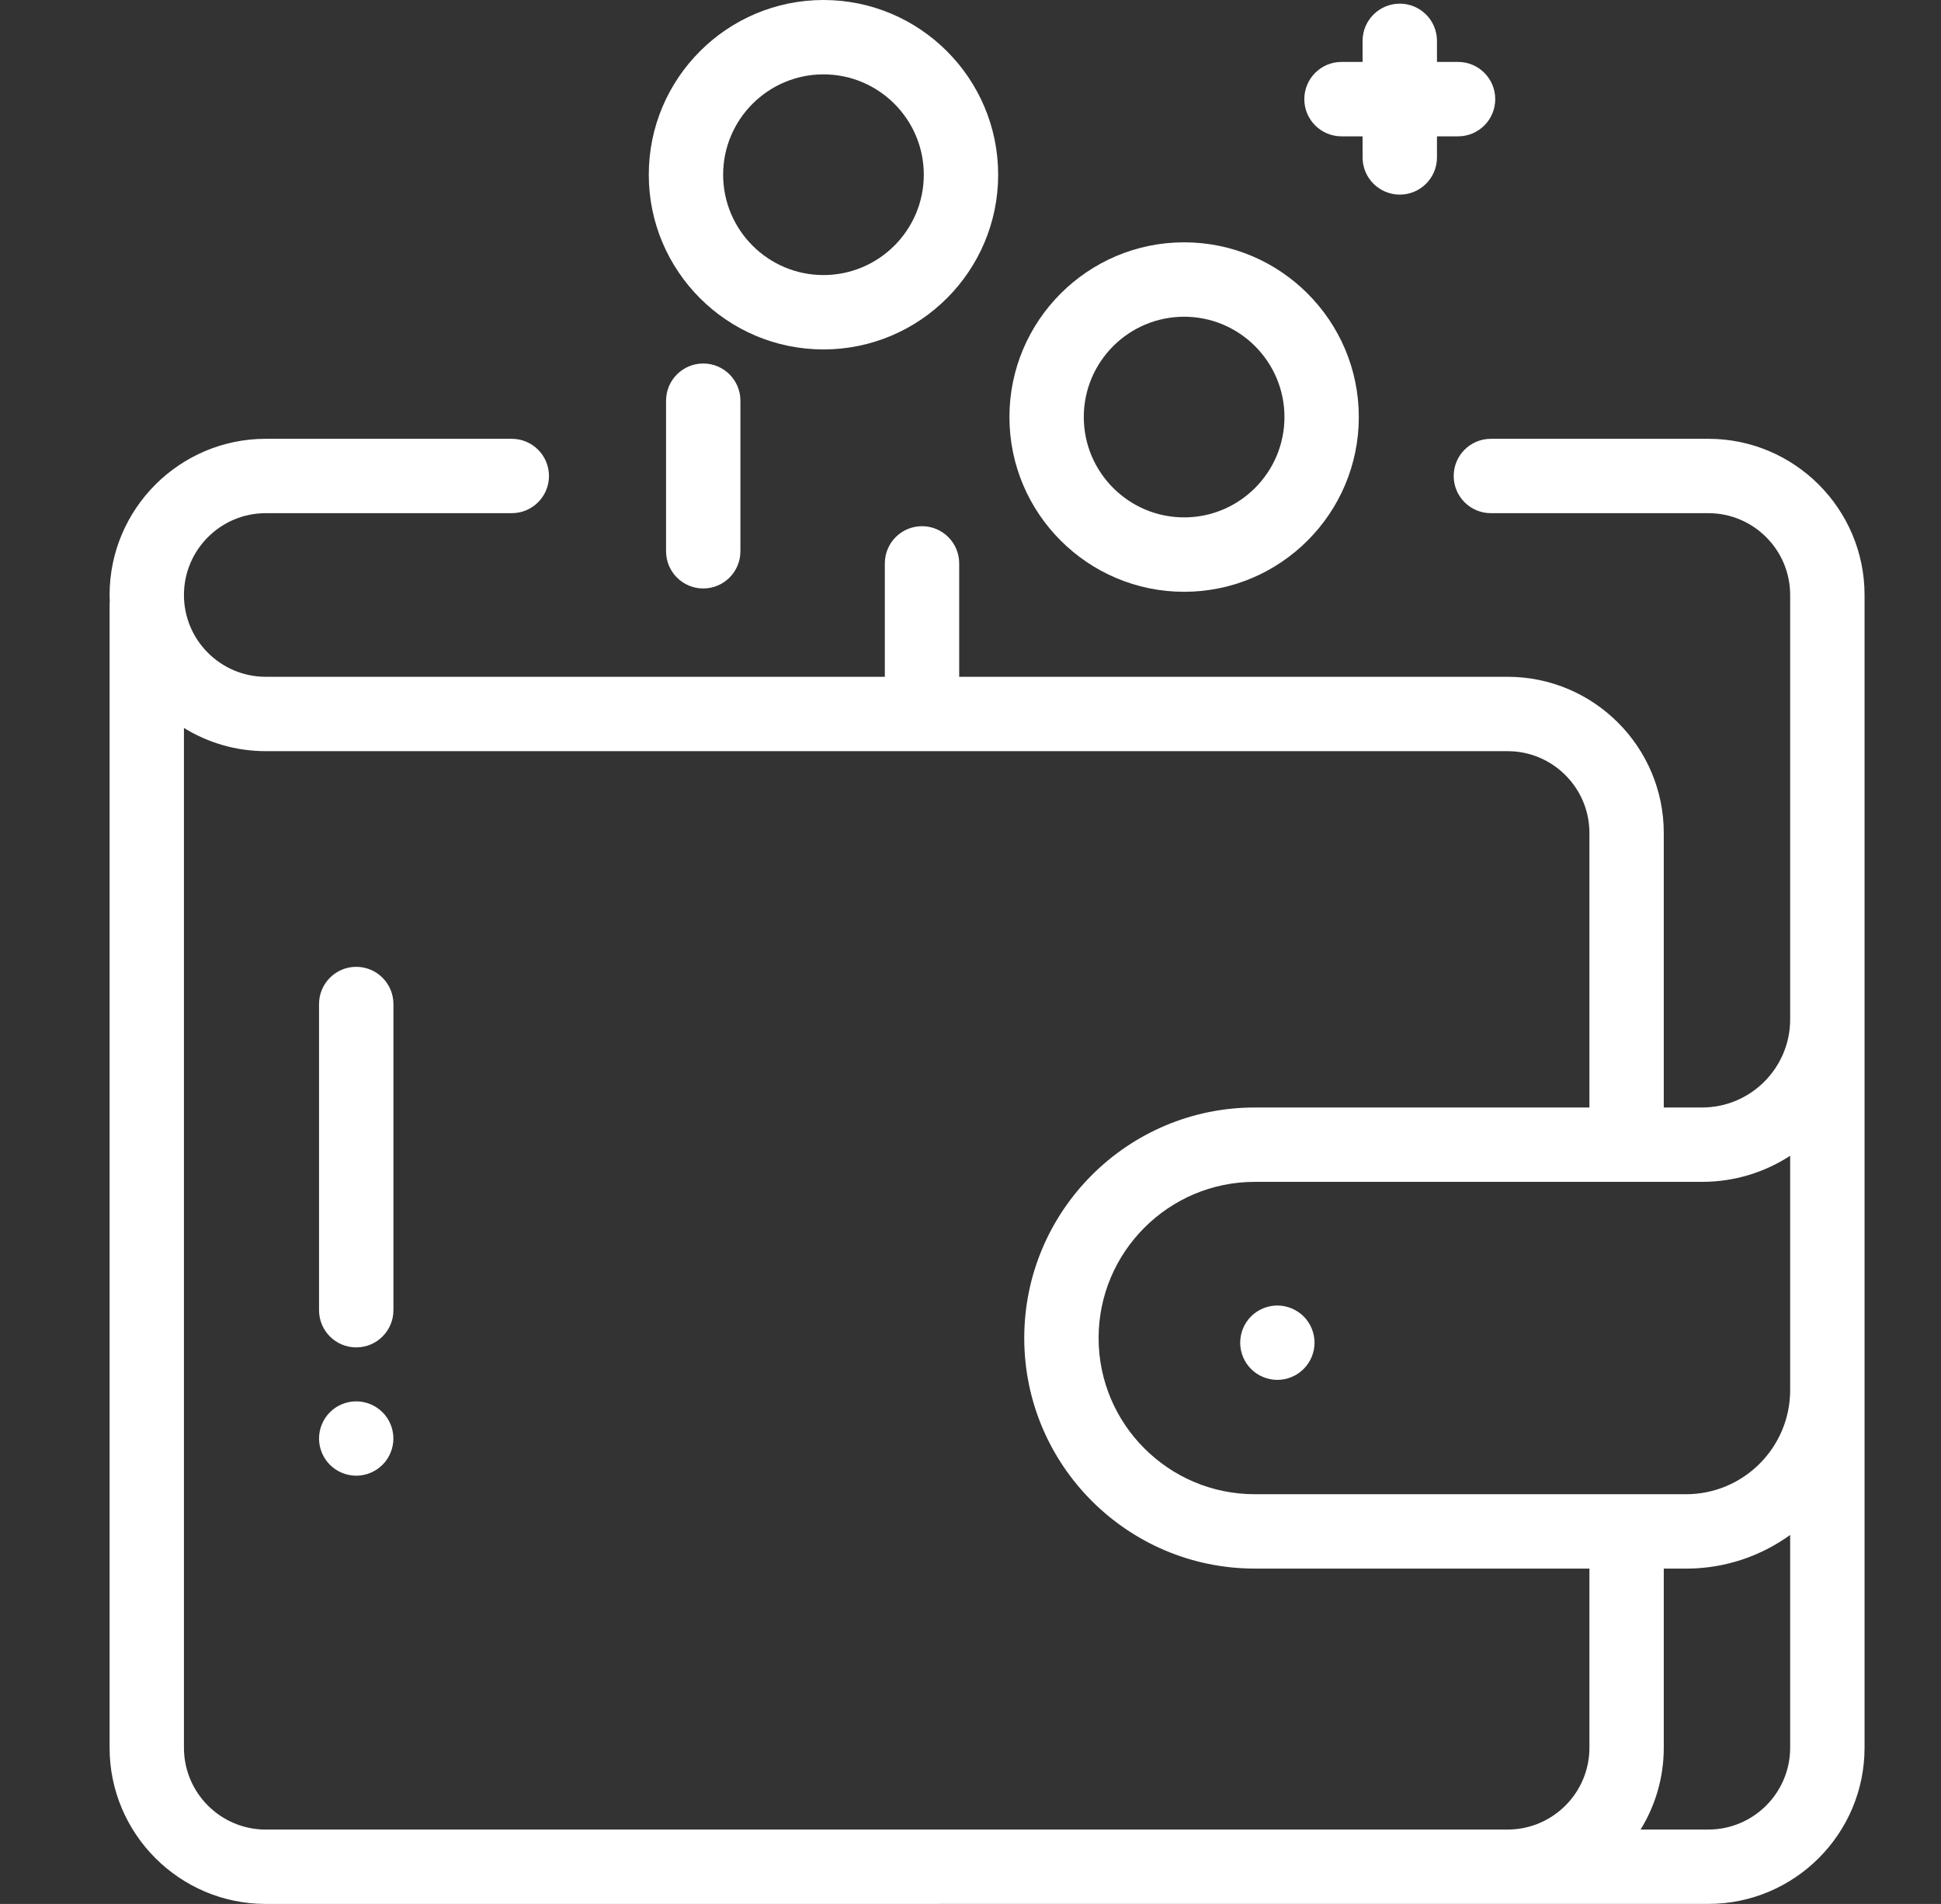 <svg width="52" height="51" viewBox="0 0 52 51" fill="none" xmlns="http://www.w3.org/2000/svg">
<rect x="0" y="0" width="52" height="51" fill="#333333" stroke="none"/>
<path d="M45.768 11.754H39.941C39.391 11.754 38.945 12.2 38.945 12.75C38.945 13.3 39.391 13.746 39.941 13.746H45.768C46.976 13.746 47.959 14.729 47.959 15.938V27.305C47.959 28.607 46.9 29.666 45.599 29.666H44.573V22.312C44.573 20.006 42.696 18.129 40.389 18.129H25.697V15.091C25.697 14.541 25.251 14.095 24.701 14.095C24.151 14.095 23.705 14.541 23.705 15.091V18.129H7.12C5.911 18.129 4.928 17.146 4.928 15.938C4.928 14.729 5.911 13.746 7.12 13.746H13.711C14.261 13.746 14.707 13.3 14.707 12.75C14.707 12.2 14.261 11.754 13.711 11.754H7.12C4.813 11.754 2.936 13.631 2.936 15.938C2.936 15.993 2.938 16.048 2.94 16.102C2.938 16.13 2.936 16.157 2.936 16.185V46.816C2.936 49.123 4.813 51 7.12 51L45.768 50.999C48.075 50.999 49.952 49.122 49.952 46.815V15.938C49.952 13.631 48.075 11.754 45.768 11.754ZM42.581 46.816C42.581 48.009 41.622 48.982 40.435 49.007H40.389C40.381 49.007 40.374 49.008 40.366 49.008H7.12C5.911 49.008 4.928 48.025 4.928 46.816V19.499C5.566 19.893 6.317 20.121 7.12 20.121H40.389C41.597 20.121 42.581 21.104 42.581 22.312V29.666H33.616C30.21 29.666 27.44 32.436 27.44 35.842C27.44 39.247 30.21 42.017 33.616 42.017H42.581V46.816ZM47.959 46.815C47.959 48.024 46.976 49.007 45.768 49.007H43.952C44.345 48.369 44.573 47.619 44.573 46.816V42.018H45.17C46.211 42.018 47.174 41.683 47.959 41.116V46.815ZM47.959 37.236C47.959 38.774 46.708 40.025 45.17 40.025H33.616C31.309 40.025 29.432 38.149 29.432 35.842C29.432 33.535 31.309 31.658 33.616 31.658H45.599C46.468 31.658 47.279 31.401 47.959 30.959V37.236Z" fill="white"/>
<path d="M31.723 6.491C29.142 6.491 27.043 8.591 27.043 11.171C27.043 13.752 29.142 15.852 31.723 15.852C34.304 15.852 36.403 13.752 36.403 11.171C36.403 8.591 34.304 6.491 31.723 6.491ZM31.723 13.859C30.241 13.859 29.035 12.654 29.035 11.171C29.035 9.689 30.241 8.484 31.723 8.484C33.205 8.484 34.411 9.689 34.411 11.171C34.411 12.654 33.205 13.859 31.723 13.859Z" fill="white"/>
<path d="M22.061 0C19.48 0 17.381 2.099 17.381 4.68C17.381 7.261 19.48 9.36 22.061 9.36C24.642 9.36 26.741 7.261 26.741 4.68C26.741 2.099 24.642 0 22.061 0ZM22.061 7.368C20.579 7.368 19.373 6.162 19.373 4.68C19.373 3.198 20.579 1.992 22.061 1.992C23.543 1.992 24.749 3.198 24.749 4.68C24.749 6.162 23.543 7.368 22.061 7.368Z" fill="white"/>
<path d="M39.062 1.659H38.497V1.094C38.497 0.544 38.051 0.098 37.501 0.098C36.95 0.098 36.504 0.544 36.504 1.094V1.659H35.939C35.389 1.659 34.943 2.105 34.943 2.656C34.943 3.206 35.389 3.652 35.939 3.652H36.504V4.217C36.504 4.767 36.95 5.213 37.501 5.213C38.051 5.213 38.497 4.767 38.497 4.217V3.652H39.062C39.612 3.652 40.058 3.206 40.058 2.656C40.058 2.105 39.612 1.659 39.062 1.659Z" fill="white"/>
<path d="M18.84 9.737C18.29 9.737 17.844 10.183 17.844 10.733V14.767C17.844 15.317 18.29 15.763 18.84 15.763C19.39 15.763 19.836 15.317 19.836 14.767V10.733C19.836 10.183 19.39 9.737 18.84 9.737Z" fill="white"/>
<path d="M34.925 35.262C34.739 35.077 34.483 34.97 34.22 34.97C33.958 34.97 33.702 35.076 33.516 35.262C33.331 35.447 33.225 35.704 33.225 35.966C33.225 36.228 33.331 36.485 33.516 36.67C33.702 36.856 33.958 36.962 34.22 36.962C34.483 36.962 34.739 36.856 34.925 36.67C35.111 36.485 35.217 36.228 35.217 35.966C35.217 35.704 35.111 35.447 34.925 35.262Z" fill="white"/>
<path d="M9.543 25.898C8.993 25.898 8.547 26.345 8.547 26.895V35.096C8.547 35.646 8.993 36.092 9.543 36.092C10.094 36.092 10.54 35.646 10.54 35.096V26.895C10.54 26.345 10.094 25.898 9.543 25.898Z" fill="white"/>
<path d="M10.247 37.829C10.062 37.644 9.806 37.537 9.543 37.537C9.281 37.537 9.024 37.643 8.839 37.829C8.653 38.014 8.547 38.271 8.547 38.533C8.547 38.795 8.653 39.052 8.839 39.237C9.024 39.422 9.281 39.529 9.543 39.529C9.806 39.529 10.062 39.422 10.247 39.237C10.434 39.052 10.539 38.795 10.539 38.533C10.539 38.271 10.434 38.014 10.247 37.829Z" fill="white"/>
</svg>
